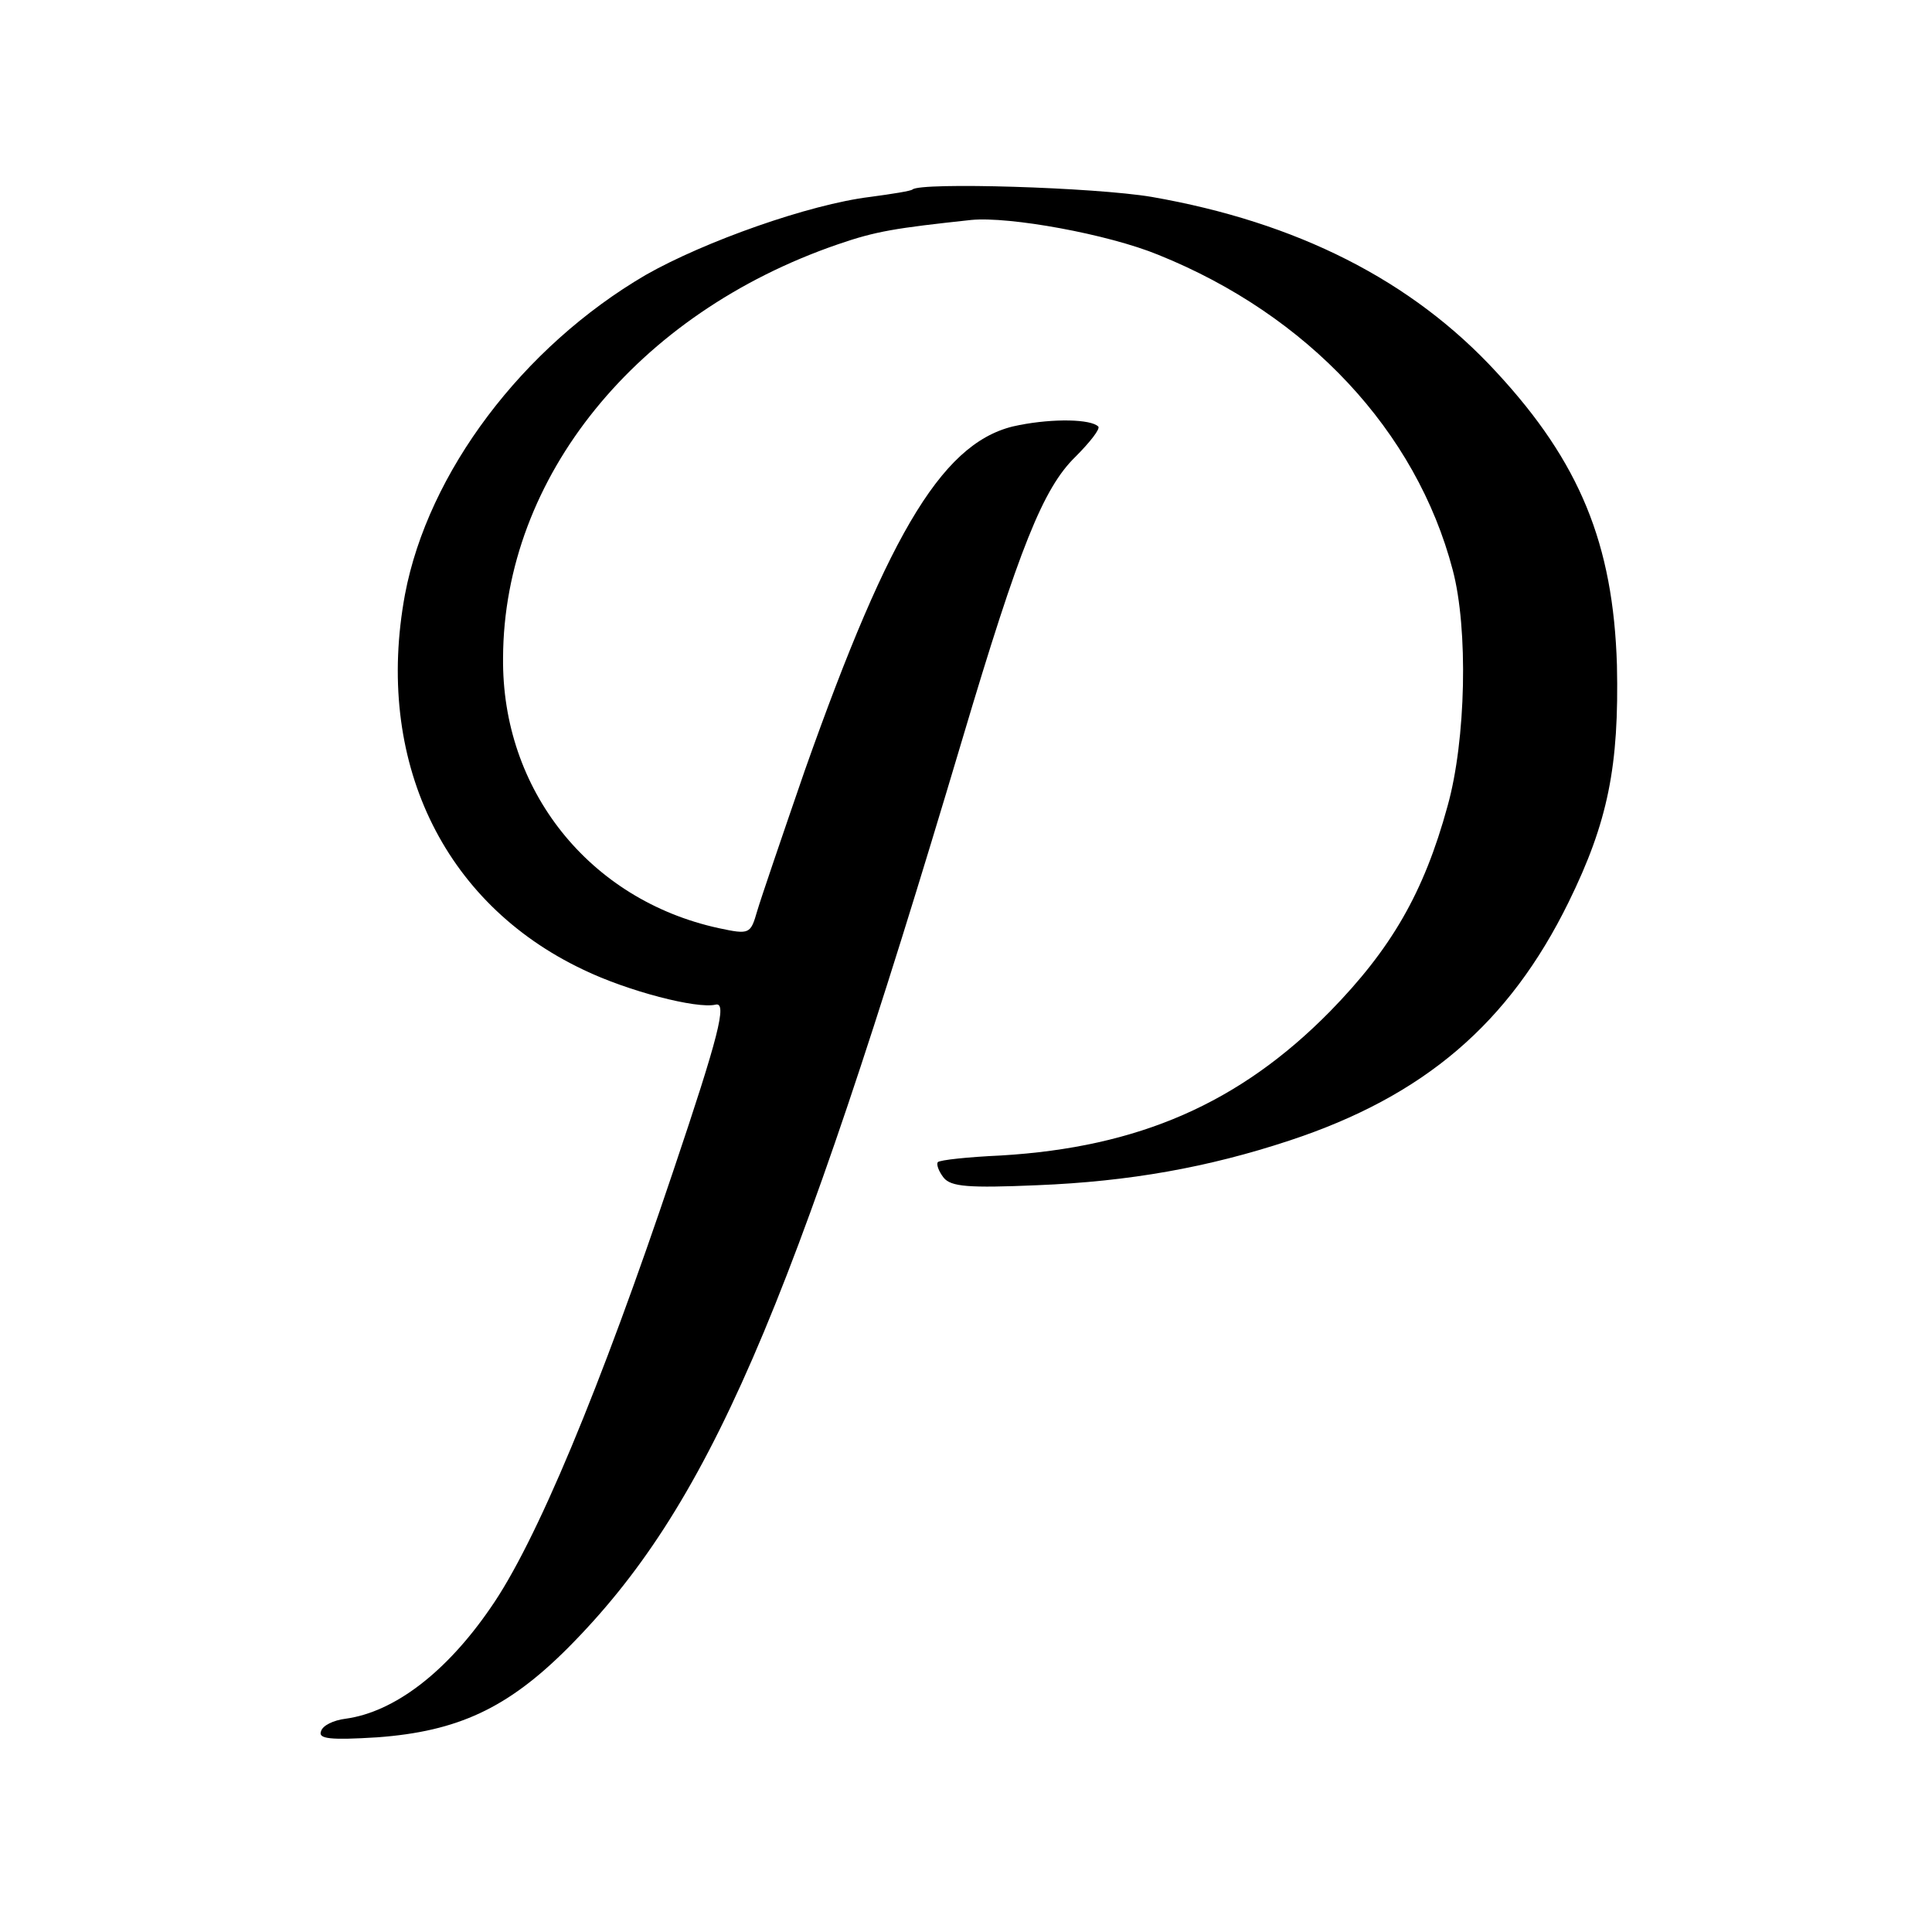 <?xml version="1.0" standalone="no"?>
<!DOCTYPE svg PUBLIC "-//W3C//DTD SVG 20010904//EN"
 "http://www.w3.org/TR/2001/REC-SVG-20010904/DTD/svg10.dtd">
<svg version="1.0" xmlns="http://www.w3.org/2000/svg"
 width="260pt" height="260pt" viewBox="0 0 260 260"
 preserveAspectRatio="xMidYMid meet">
<g transform="translate(0,260) scale(0.1,-0.1)"
fill="#000000" stroke="none">
<path d="M1228 2345 c-2 -2 -27 -6 -57 -10 -82 -10 -223 -60 -302 -105 -166
-97 -293 -266 -324 -430 -41 -222 50 -415 240 -505 60 -29 153 -53 178 -47 16
4 4 -43 -57 -224 -98 -292 -185 -501 -246 -588 -59 -86 -129 -140 -195 -149
-16 -2 -31 -9 -33 -17 -4 -10 12 -12 76 -8 108 8 175 39 256 120 188 189 299
444 531 1223 77 259 109 338 152 380 20 20 34 38 31 41 -10 10 -60 11 -106 2
-100 -18 -173 -137 -289 -465 -30 -87 -59 -172 -64 -189 -9 -31 -10 -32 -52
-23 -174 38 -292 186 -290 364 1 243 180 463 450 556 52 18 78 22 180 33 51 5
184 -19 252 -47 201 -81 347 -237 396 -424 21 -79 18 -229 -7 -318 -32 -117
-76 -192 -158 -276 -122 -124 -258 -183 -443 -194 -44 -2 -82 -6 -85 -9 -2 -3
1 -12 8 -21 10 -12 33 -14 126 -10 124 5 230 24 339 60 182 60 296 158 376
321 53 108 68 183 65 319 -5 163 -50 273 -162 394 -114 124 -269 202 -464 236
-77 13 -311 20 -322 10z"/>
</g>
</svg>
